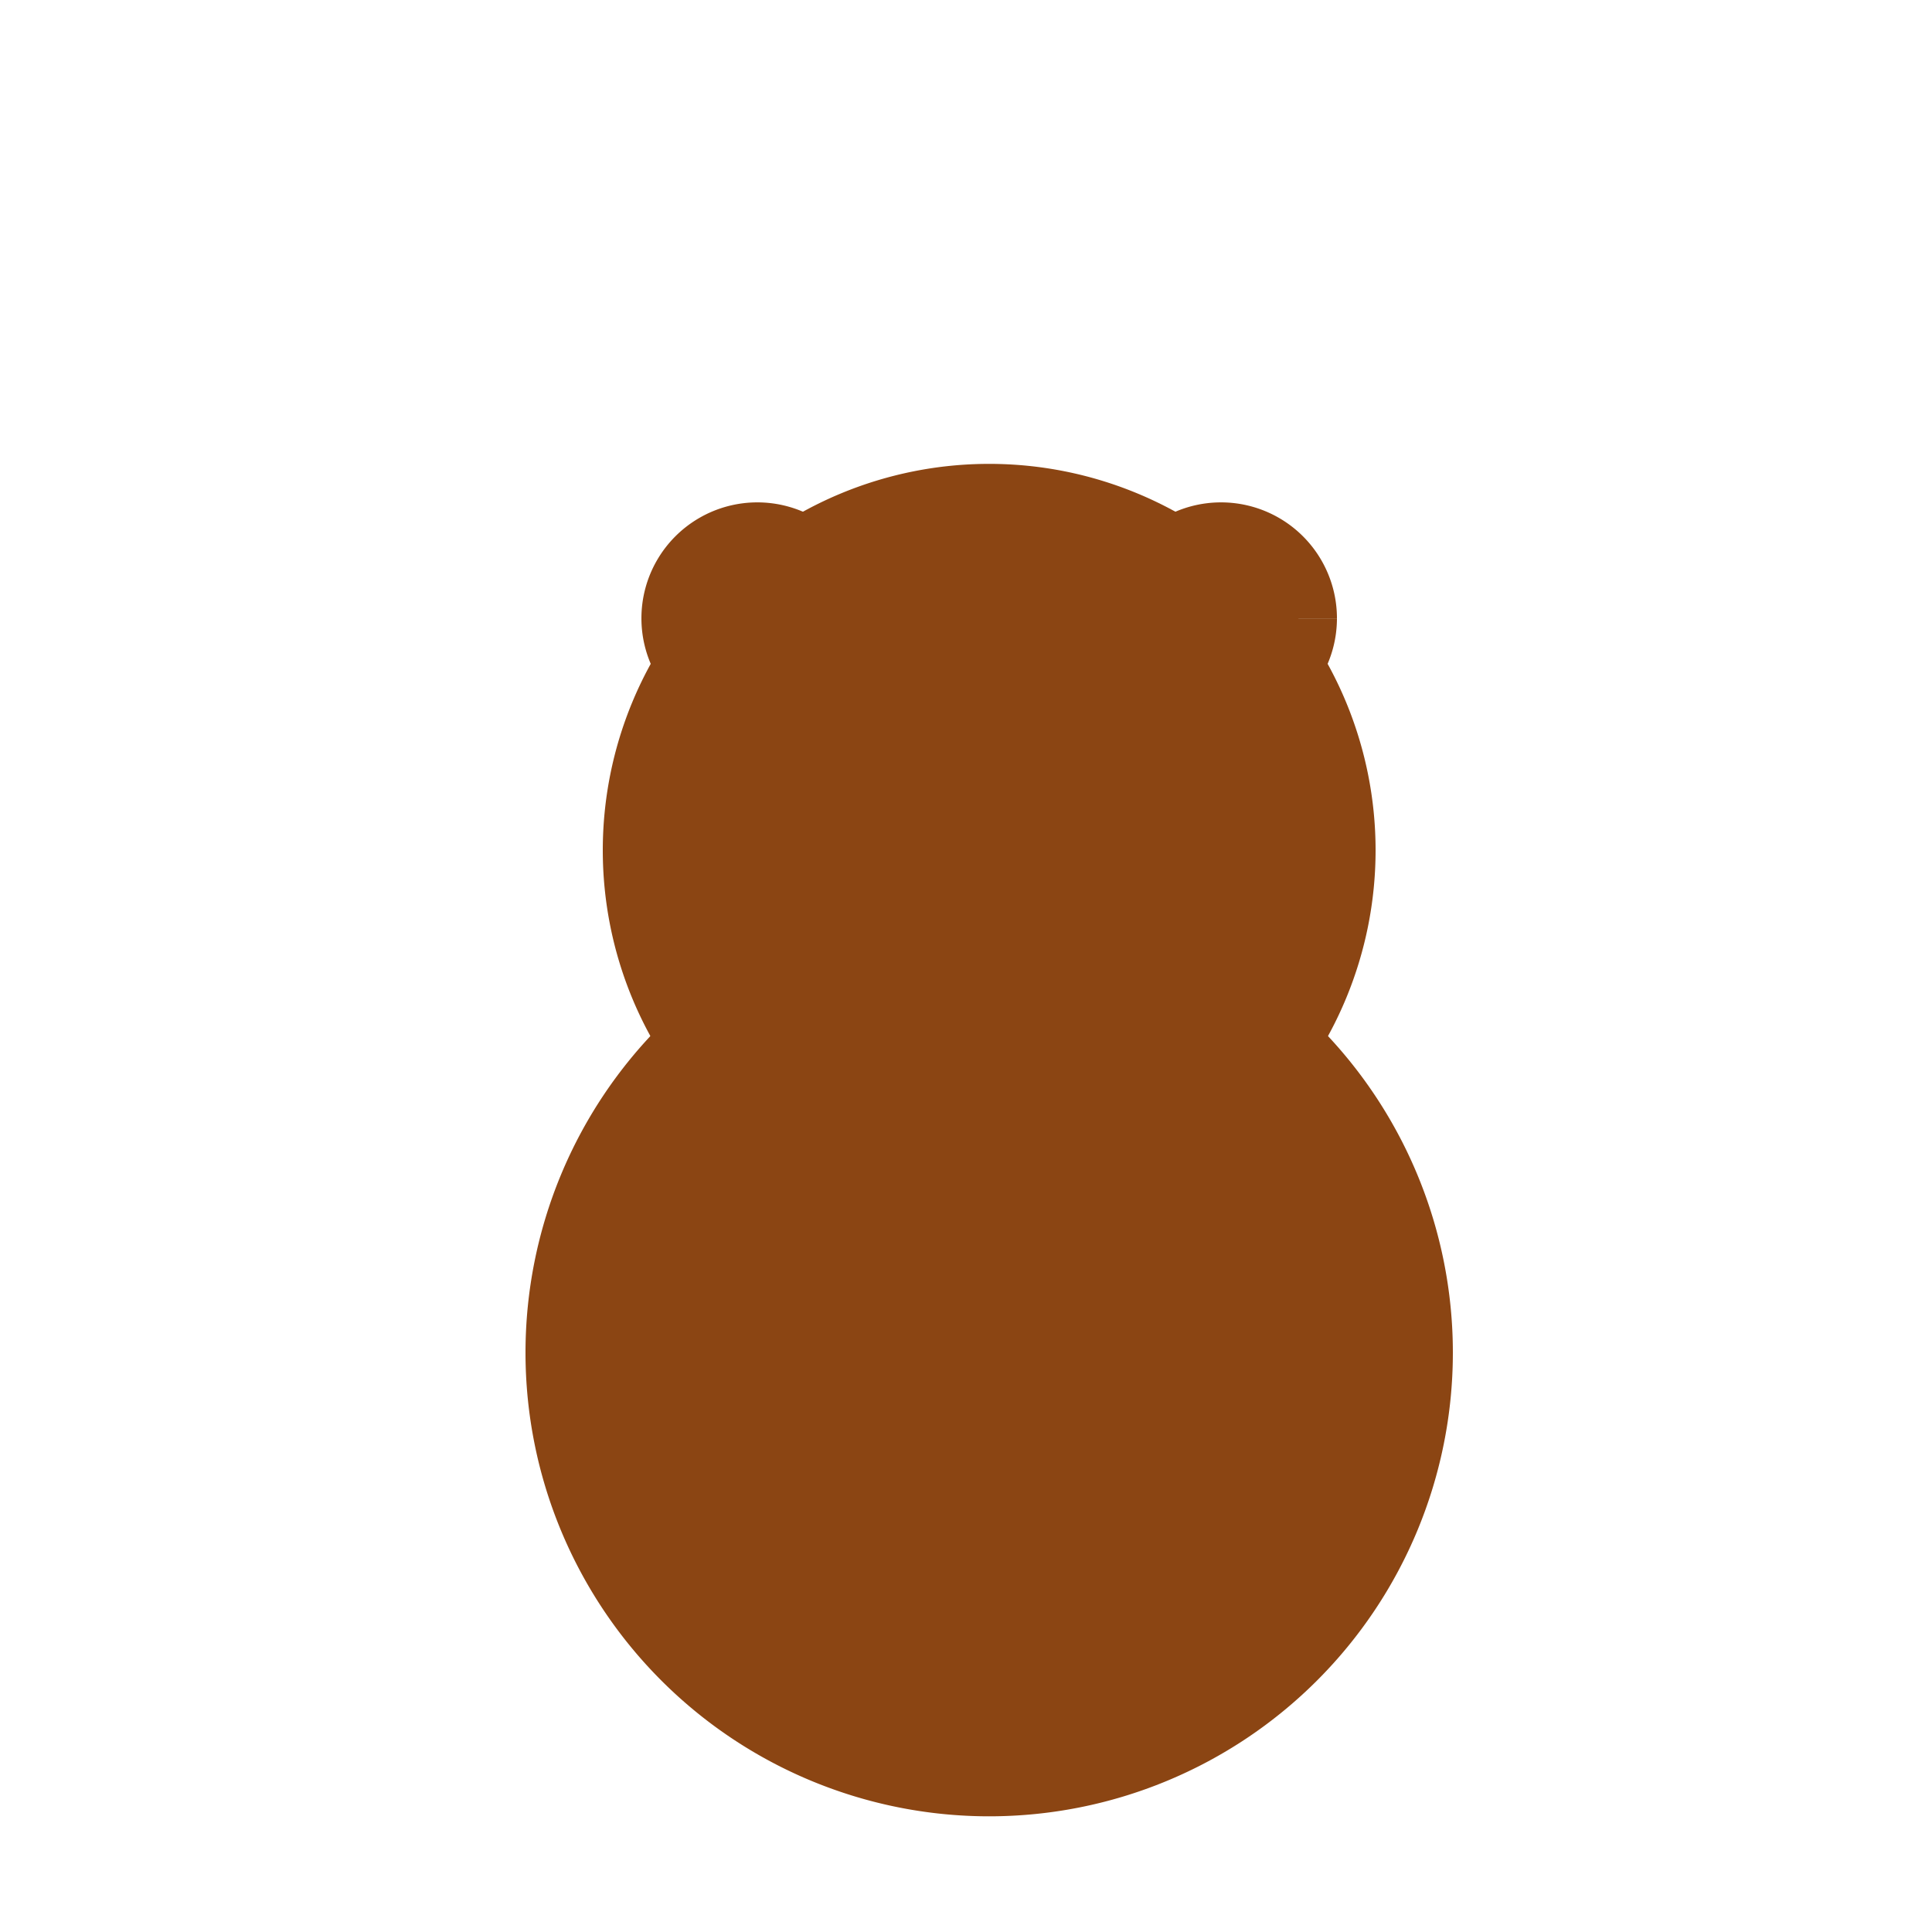<!--

Generated by DrawGPT.
Free, open source, AI generated images in SVG, PNG, and HTML Canvas format.
https://drawgpt.ai

Created: 2024-01-16T17:07:27.179Z
Link: https://drawgpt.ai/prompt/154470/

-->
<svg xmlns="http://www.w3.org/2000/svg" xmlns:xlink="http://www.w3.org/1999/xlink" width="500" height="500"><defs/><g><path fill="#8B4513" stroke="none" paint-order="stroke fill markers" d=" M 376 350 A 120 120 0 1 0 376 350.12"/><path fill="#8B4513" stroke="none" paint-order="stroke fill markers" d=" M 356 220 A 100 100 0 1 0 356 220.1"/><path fill="#8B4513" stroke="none" paint-order="stroke fill markers" d=" M 226 160 A 30 30 0 1 0 226 160.03 L 346 160 A 30 30 0 1 0 346 160.03"/><path fill="none" stroke="none"/></g></svg>